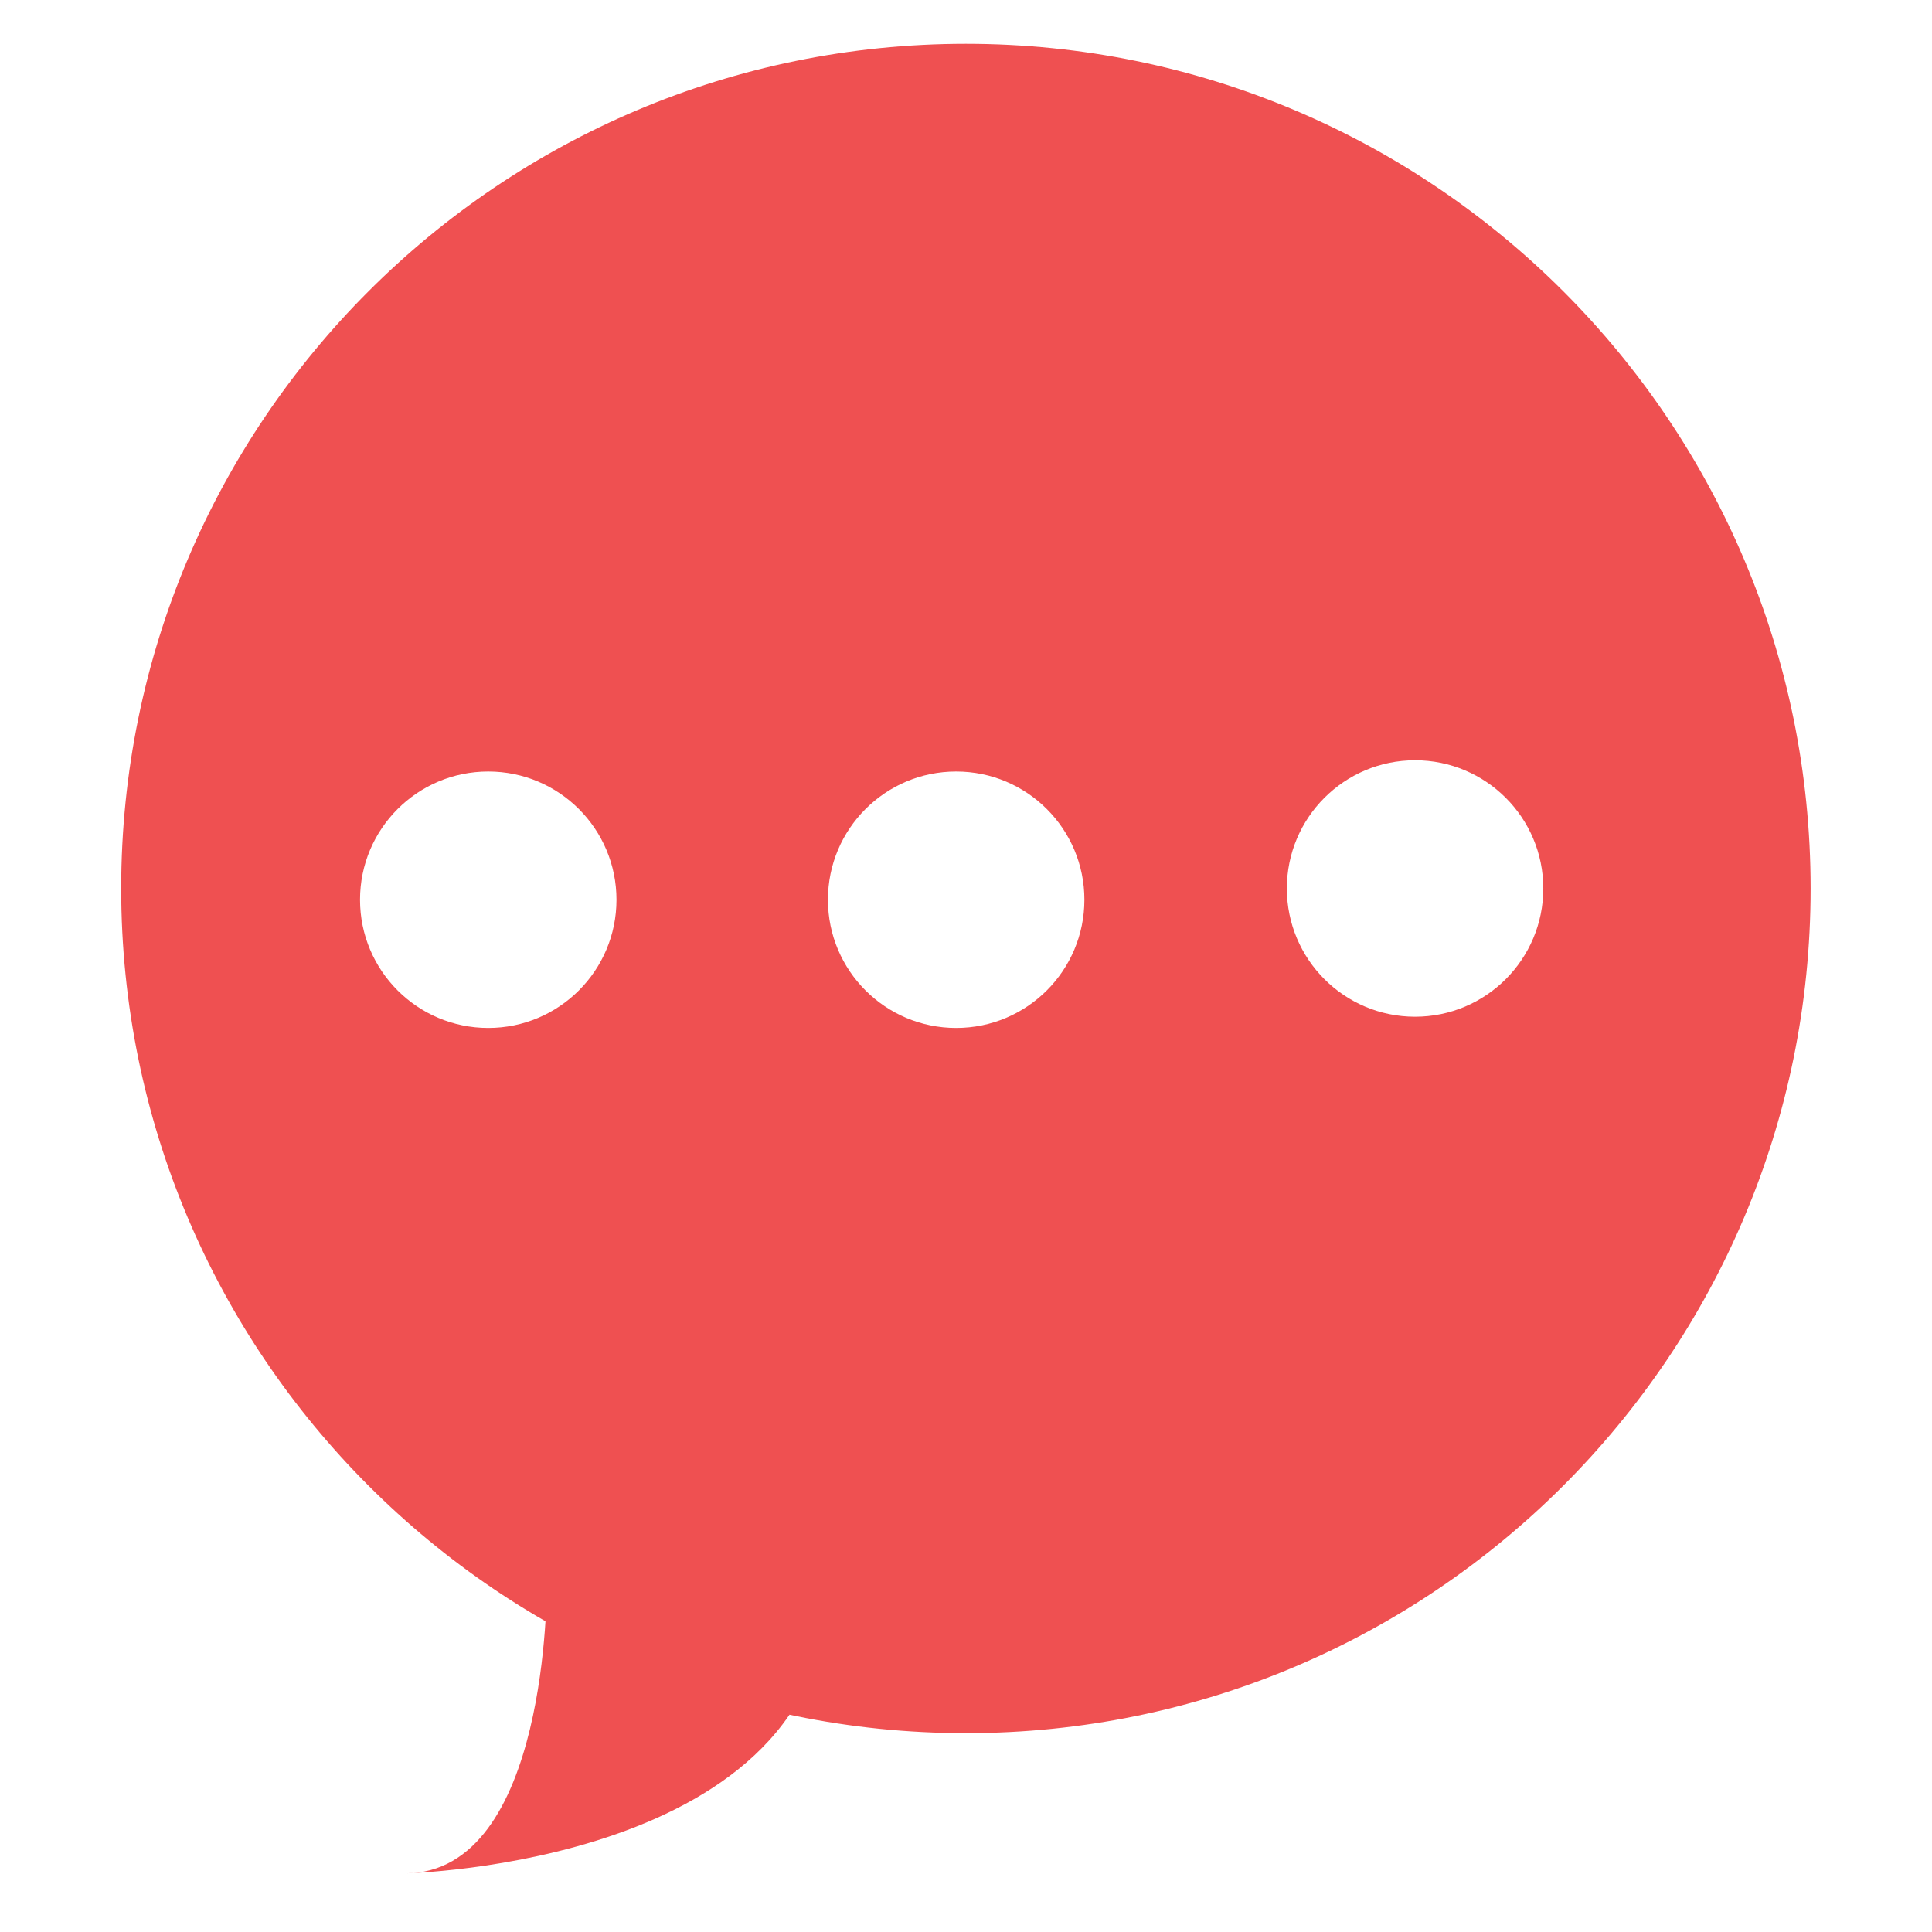 <?xml version="1.0" standalone="no"?><!DOCTYPE svg PUBLIC "-//W3C//DTD SVG 1.1//EN" "http://www.w3.org/Graphics/SVG/1.1/DTD/svg11.dtd"><svg t="1691831356088" class="icon" viewBox="0 0 1024 1024" version="1.1" xmlns="http://www.w3.org/2000/svg" p-id="5681" xmlns:xlink="http://www.w3.org/1999/xlink" width="128" height="128"><path d="M214.665 992.931c76.309 0 75.12-152.613 75.12-152.613s149.039-147.838 149.039 0C438.823 988.164 214.665 992.931 214.665 992.931L214.665 992.931zM64.235 470.917c0-247.257 200.451-447.696 447.718-447.696 247.264 0 447.711 200.44 447.711 447.696 0 247.255-200.448 447.7-447.713 447.7C264.684 918.618 64.235 718.173 64.235 470.917L64.235 470.917zM750.017 402.959c-37.532 0-67.956 30.424-67.956 67.958 0 37.538 30.424 67.962 67.956 67.962 37.534 0 67.963-30.424 67.963-67.962C817.982 433.383 787.551 402.959 750.017 402.959L750.017 402.959zM506.788 408.919c-37.539 0-67.965 30.426-67.965 67.964 0 37.531 30.425 67.954 67.965 67.954 37.532 0 67.961-30.423 67.961-67.954C574.748 439.346 544.322 408.919 506.788 408.919L506.788 408.919zM258.782 408.919c-37.532 0-67.959 30.426-67.959 67.964 0 37.531 30.426 67.954 67.959 67.954 37.533 0 67.965-30.423 67.965-67.954C326.746 439.346 296.316 408.919 258.782 408.919L258.782 408.919z" fill="#ef5051" p-id="5682"></path></svg>